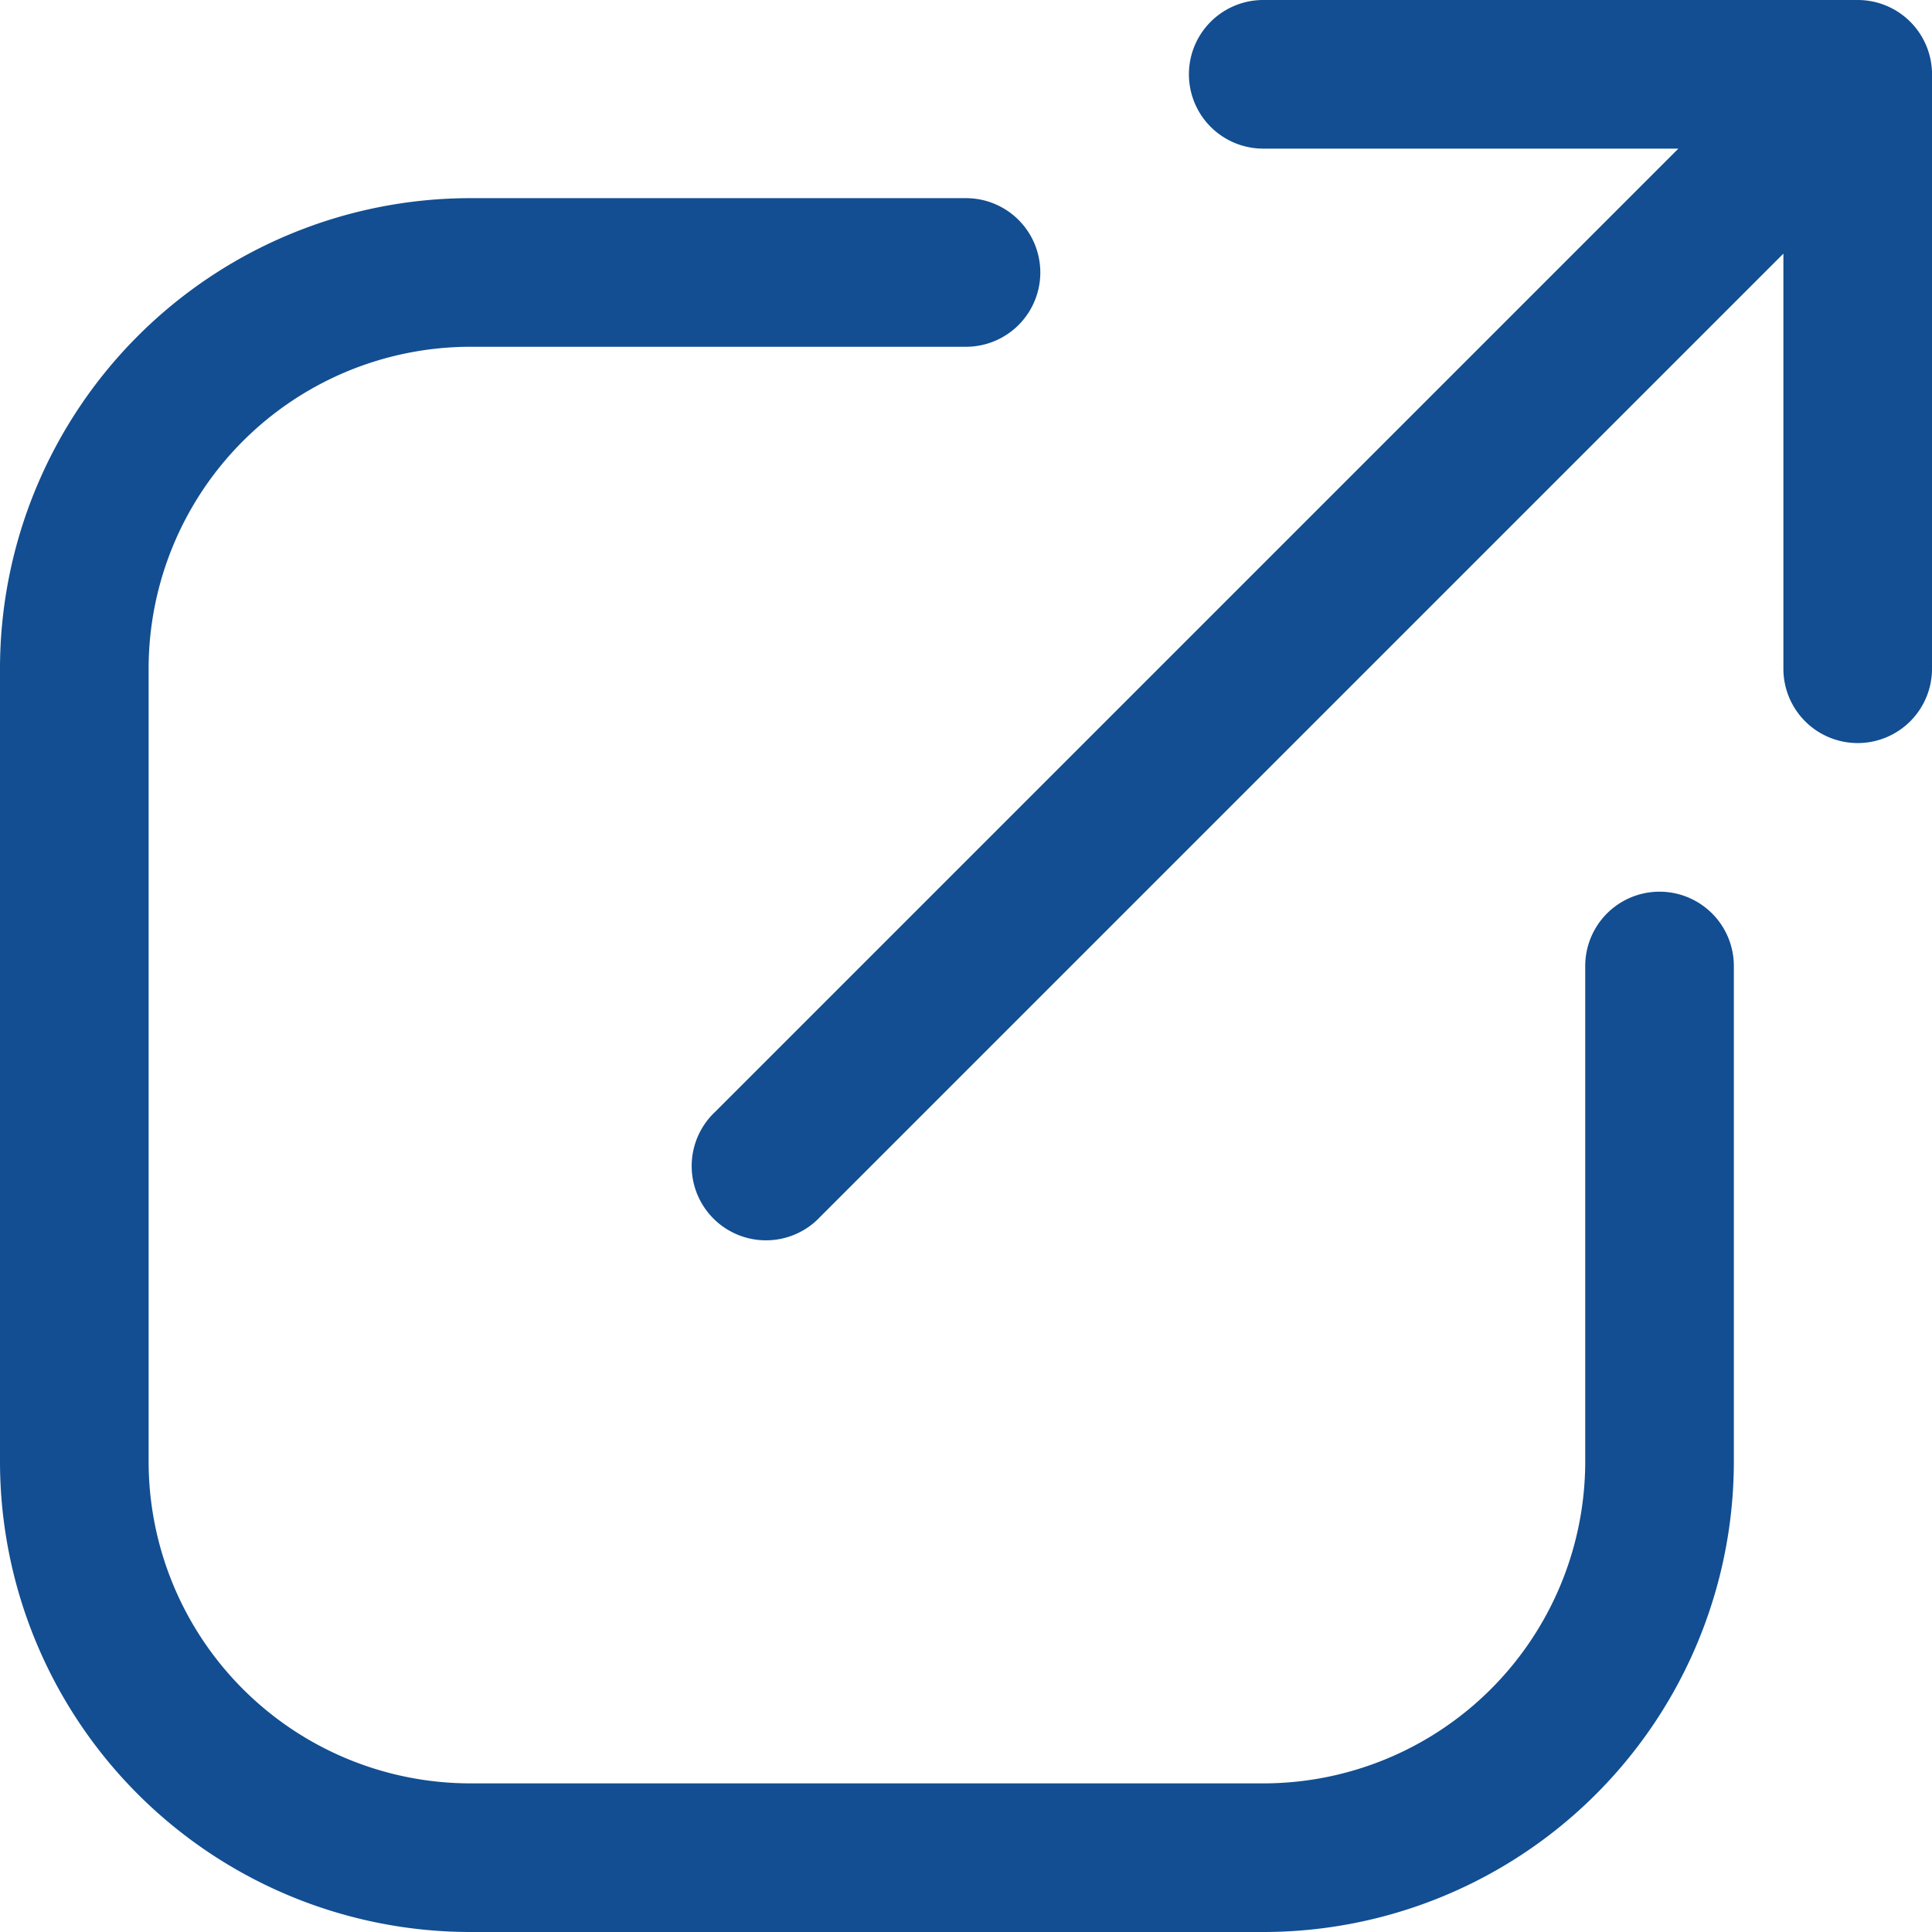 <svg width="110" height="110" viewBox="0 0 110 110" fill="none" xmlns="http://www.w3.org/2000/svg"><path fill-rule="evenodd" clip-rule="evenodd" d="M105.769 0H71.923a4.23 4.23 0 1 0 0 8.462H95.56l-54.83 54.83a4.23 4.23 0 0 0 2.958 7.326 4.23 4.23 0 0 0 3.02-1.346l54.831-54.831v23.636a4.23 4.23 0 0 0 4.231 4.23 4.233 4.233 0 0 0 4.231-4.23V4.23A4.23 4.23 0 0 0 105.769 0M26.795 11.282A26.795 26.795 0 0 0 0 38.077v45.128A26.795 26.795 0 0 0 26.795 110h45.128a26.795 26.795 0 0 0 26.795-26.795V55a4.23 4.23 0 1 0-8.462 0v28.205a18.333 18.333 0 0 1-18.333 18.333H26.795A18.333 18.333 0 0 1 8.462 83.205V38.077a18.334 18.334 0 0 1 18.333-18.333H55a4.23 4.23 0 0 0 0-8.462z" fill="#124E91"/></svg>